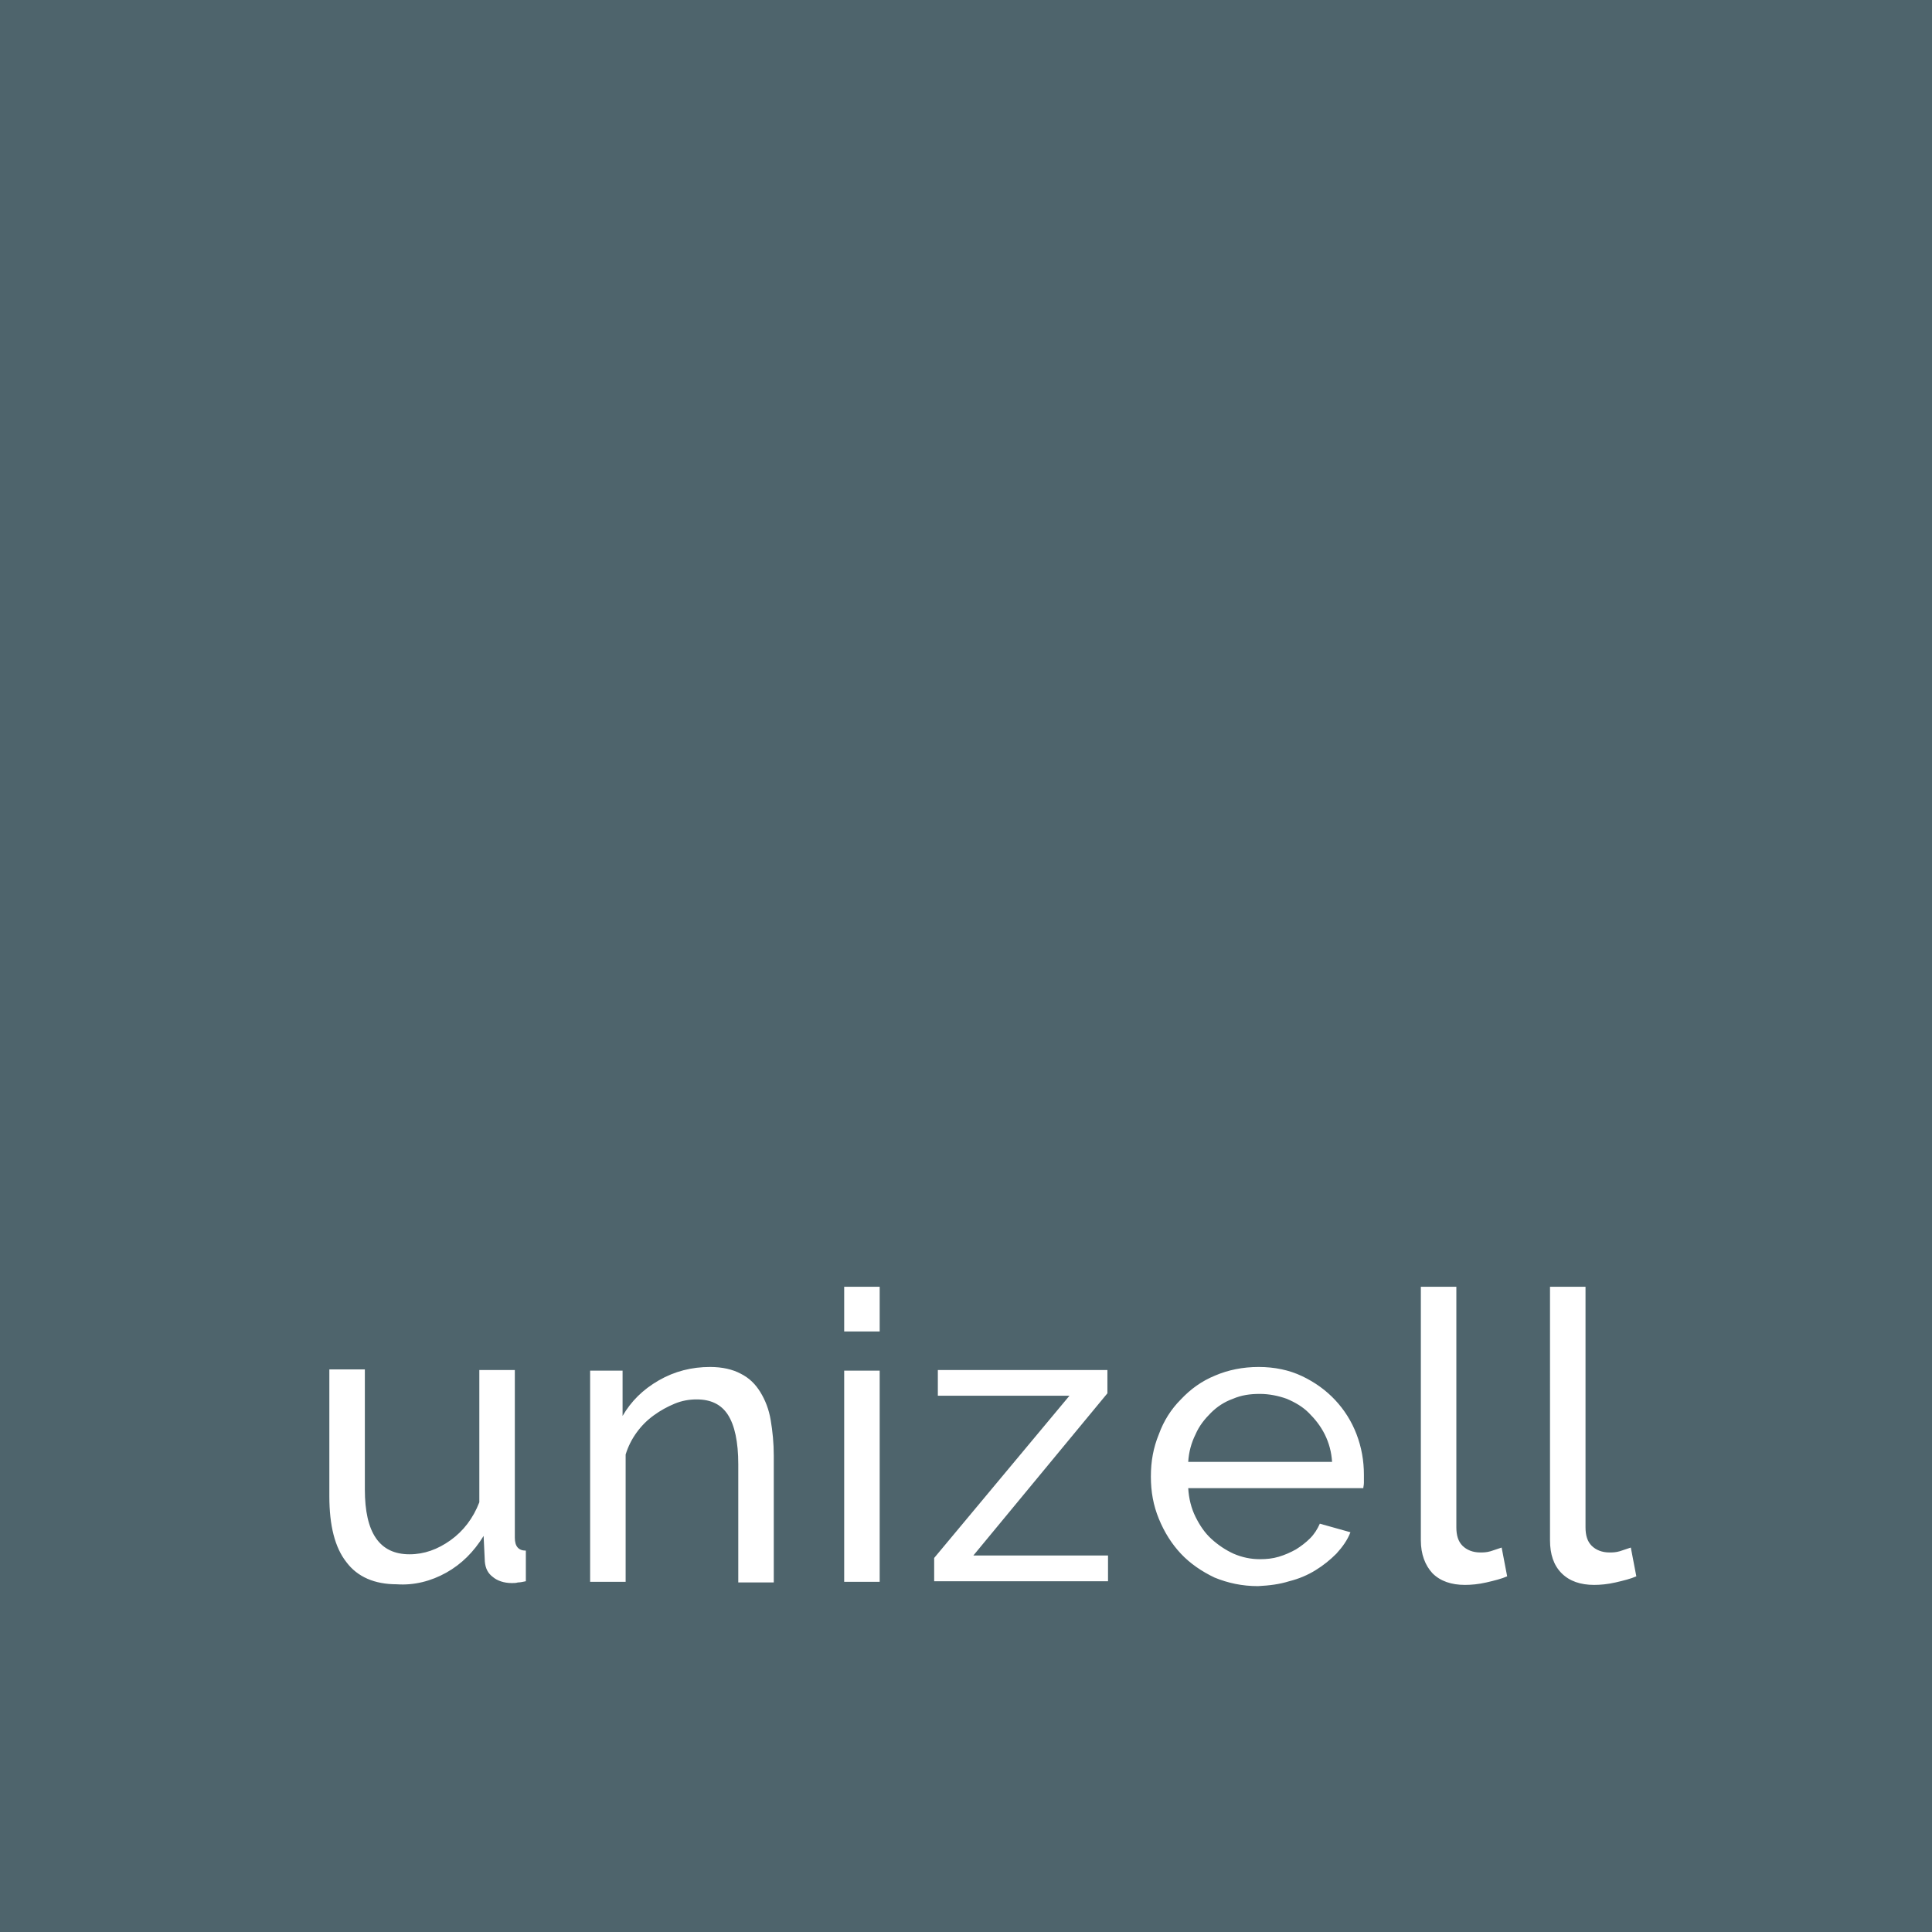 <?xml version="1.0" encoding="utf-8"?>
<!-- Generator: Adobe Illustrator 19.2.0, SVG Export Plug-In . SVG Version: 6.00 Build 0)  -->
<svg version="1.1" id="Ebene_1" xmlns="http://www.w3.org/2000/svg" xmlns:xlink="http://www.w3.org/1999/xlink" x="0px" y="0px"
	 width="315.6px" height="315.6px" viewBox="0 0 315.6 315.6" style="enable-background:new 0 0 315.6 315.6;" xml:space="preserve"
	>
<style type="text/css">
	.st0{fill:#4E646C;}
	.st1{fill:#FFFFFF;}
</style>
<g>
	<rect x="0" y="0" class="st0" width="315.6" height="315.6"/>
	<g>
		<path class="st1" d="M253.2,251.6c0,2.3,0.6,4.1,1.9,5.4c1.3,1.3,3.1,1.9,5.3,1.9c1,0,2.2-0.1,3.5-0.4s2.5-0.6,3.4-1l-0.9-4.7
			c-0.6,0.2-1.2,0.4-1.8,0.6c-0.7,0.2-1.2,0.2-1.7,0.2c-1.2,0-2.2-0.4-2.9-1.1c-0.7-0.7-1-1.7-1-3v-39.3h-5.8V251.6z M232.1,251.6
			c0,2.3,0.7,4.1,1.9,5.4c1.3,1.3,3.1,1.9,5.3,1.9c1,0,2.2-0.1,3.5-0.4s2.5-0.6,3.4-1l-0.9-4.7c-0.6,0.2-1.2,0.4-1.8,0.6
			c-0.7,0.2-1.2,0.2-1.7,0.2c-1.2,0-2.2-0.4-2.9-1.1c-0.7-0.7-1-1.7-1-3v-39.3h-5.8V251.6z M194.1,238.8c0.1-1.6,0.5-3.1,1.2-4.5
			c0.6-1.4,1.5-2.5,2.5-3.5s2.2-1.8,3.6-2.3c1.4-0.6,2.8-0.8,4.4-0.8c1.5,0,3,0.3,4.4,0.8c1.4,0.6,2.6,1.3,3.6,2.3s1.9,2.1,2.6,3.5
			c0.7,1.4,1.1,2.9,1.2,4.5H194.1z M210.6,258.3c1.6-0.4,3-1,4.3-1.8c1.3-0.8,2.4-1.7,3.4-2.7c1-1.1,1.8-2.2,2.3-3.5l-5-1.4
			c-0.4,0.9-0.9,1.7-1.6,2.4c-0.7,0.7-1.5,1.3-2.3,1.8c-0.9,0.5-1.8,0.9-2.8,1.2c-1,0.3-2,0.4-3.1,0.4c-1.5,0-2.9-0.3-4.3-0.9
			c-1.3-0.6-2.5-1.4-3.6-2.4s-1.9-2.2-2.6-3.6c-0.7-1.4-1.1-3-1.2-4.7h28.6c0-0.2,0.1-0.5,0.1-0.9s0-0.8,0-1.3
			c0-2.3-0.4-4.5-1.2-6.6s-2-4-3.5-5.6s-3.3-2.9-5.4-3.9c-2.1-1-4.5-1.5-7.1-1.5s-5,0.5-7.1,1.4c-2.2,0.9-4,2.2-5.6,3.9
			c-1.6,1.6-2.8,3.5-3.6,5.7c-0.9,2.2-1.3,4.4-1.3,6.9s0.4,4.7,1.3,6.9c0.9,2.2,2.1,4.1,3.6,5.7s3.4,2.9,5.5,3.9
			c2.2,0.9,4.5,1.4,7.1,1.4C207.4,259,209,258.8,210.6,258.3 M152.7,258.3H181v-4.2h-22l21.9-26.5v-3.8h-27.7v4.2h21.5l-22.1,26.5
			v3.8L152.7,258.3L152.7,258.3z M143.7,210.2h-5.8v7.3h5.8V210.2z M143.7,223.9h-5.8v34.5h5.8V223.9z M126.4,237.8
			c0-2.1-0.2-4-0.5-5.8s-0.9-3.3-1.7-4.6c-0.8-1.3-1.8-2.3-3.2-3c-1.3-0.7-3-1.1-5-1.1c-3,0-5.8,0.7-8.4,2.2
			c-2.6,1.5-4.5,3.4-5.9,5.8v-7.4h-5.3v34.5h5.8v-20.8c0.4-1.3,1-2.5,1.8-3.6s1.7-2,2.8-2.8s2.2-1.4,3.4-1.9s2.4-0.7,3.6-0.7
			c2.3,0,4,0.8,5.1,2.5s1.7,4.4,1.7,8.1v19.3h5.8L126.4,237.8L126.4,237.8z M72.9,256.9c2.5-1.4,4.5-3.4,6.1-6l0.2,4.2
			c0.1,1.1,0.5,1.9,1.3,2.5c0.7,0.6,1.8,1,3.1,1c0.3,0,0.7,0,1-0.1c0.4,0,0.8-0.1,1.3-0.2v-5c-1.2,0-1.8-0.7-1.8-2.1v-27.4h-5.8
			v21.6c-1,2.6-2.6,4.7-4.7,6.2s-4.3,2.3-6.7,2.3c-4.9,0-7.3-3.5-7.3-10.6v-19.6h-5.8v20.7c0,4.8,0.9,8.4,2.8,10.8
			c1.8,2.4,4.6,3.6,8.2,3.6C67.6,259,70.4,258.3,72.9,256.9"/>
	</g>
</g>
</svg>
